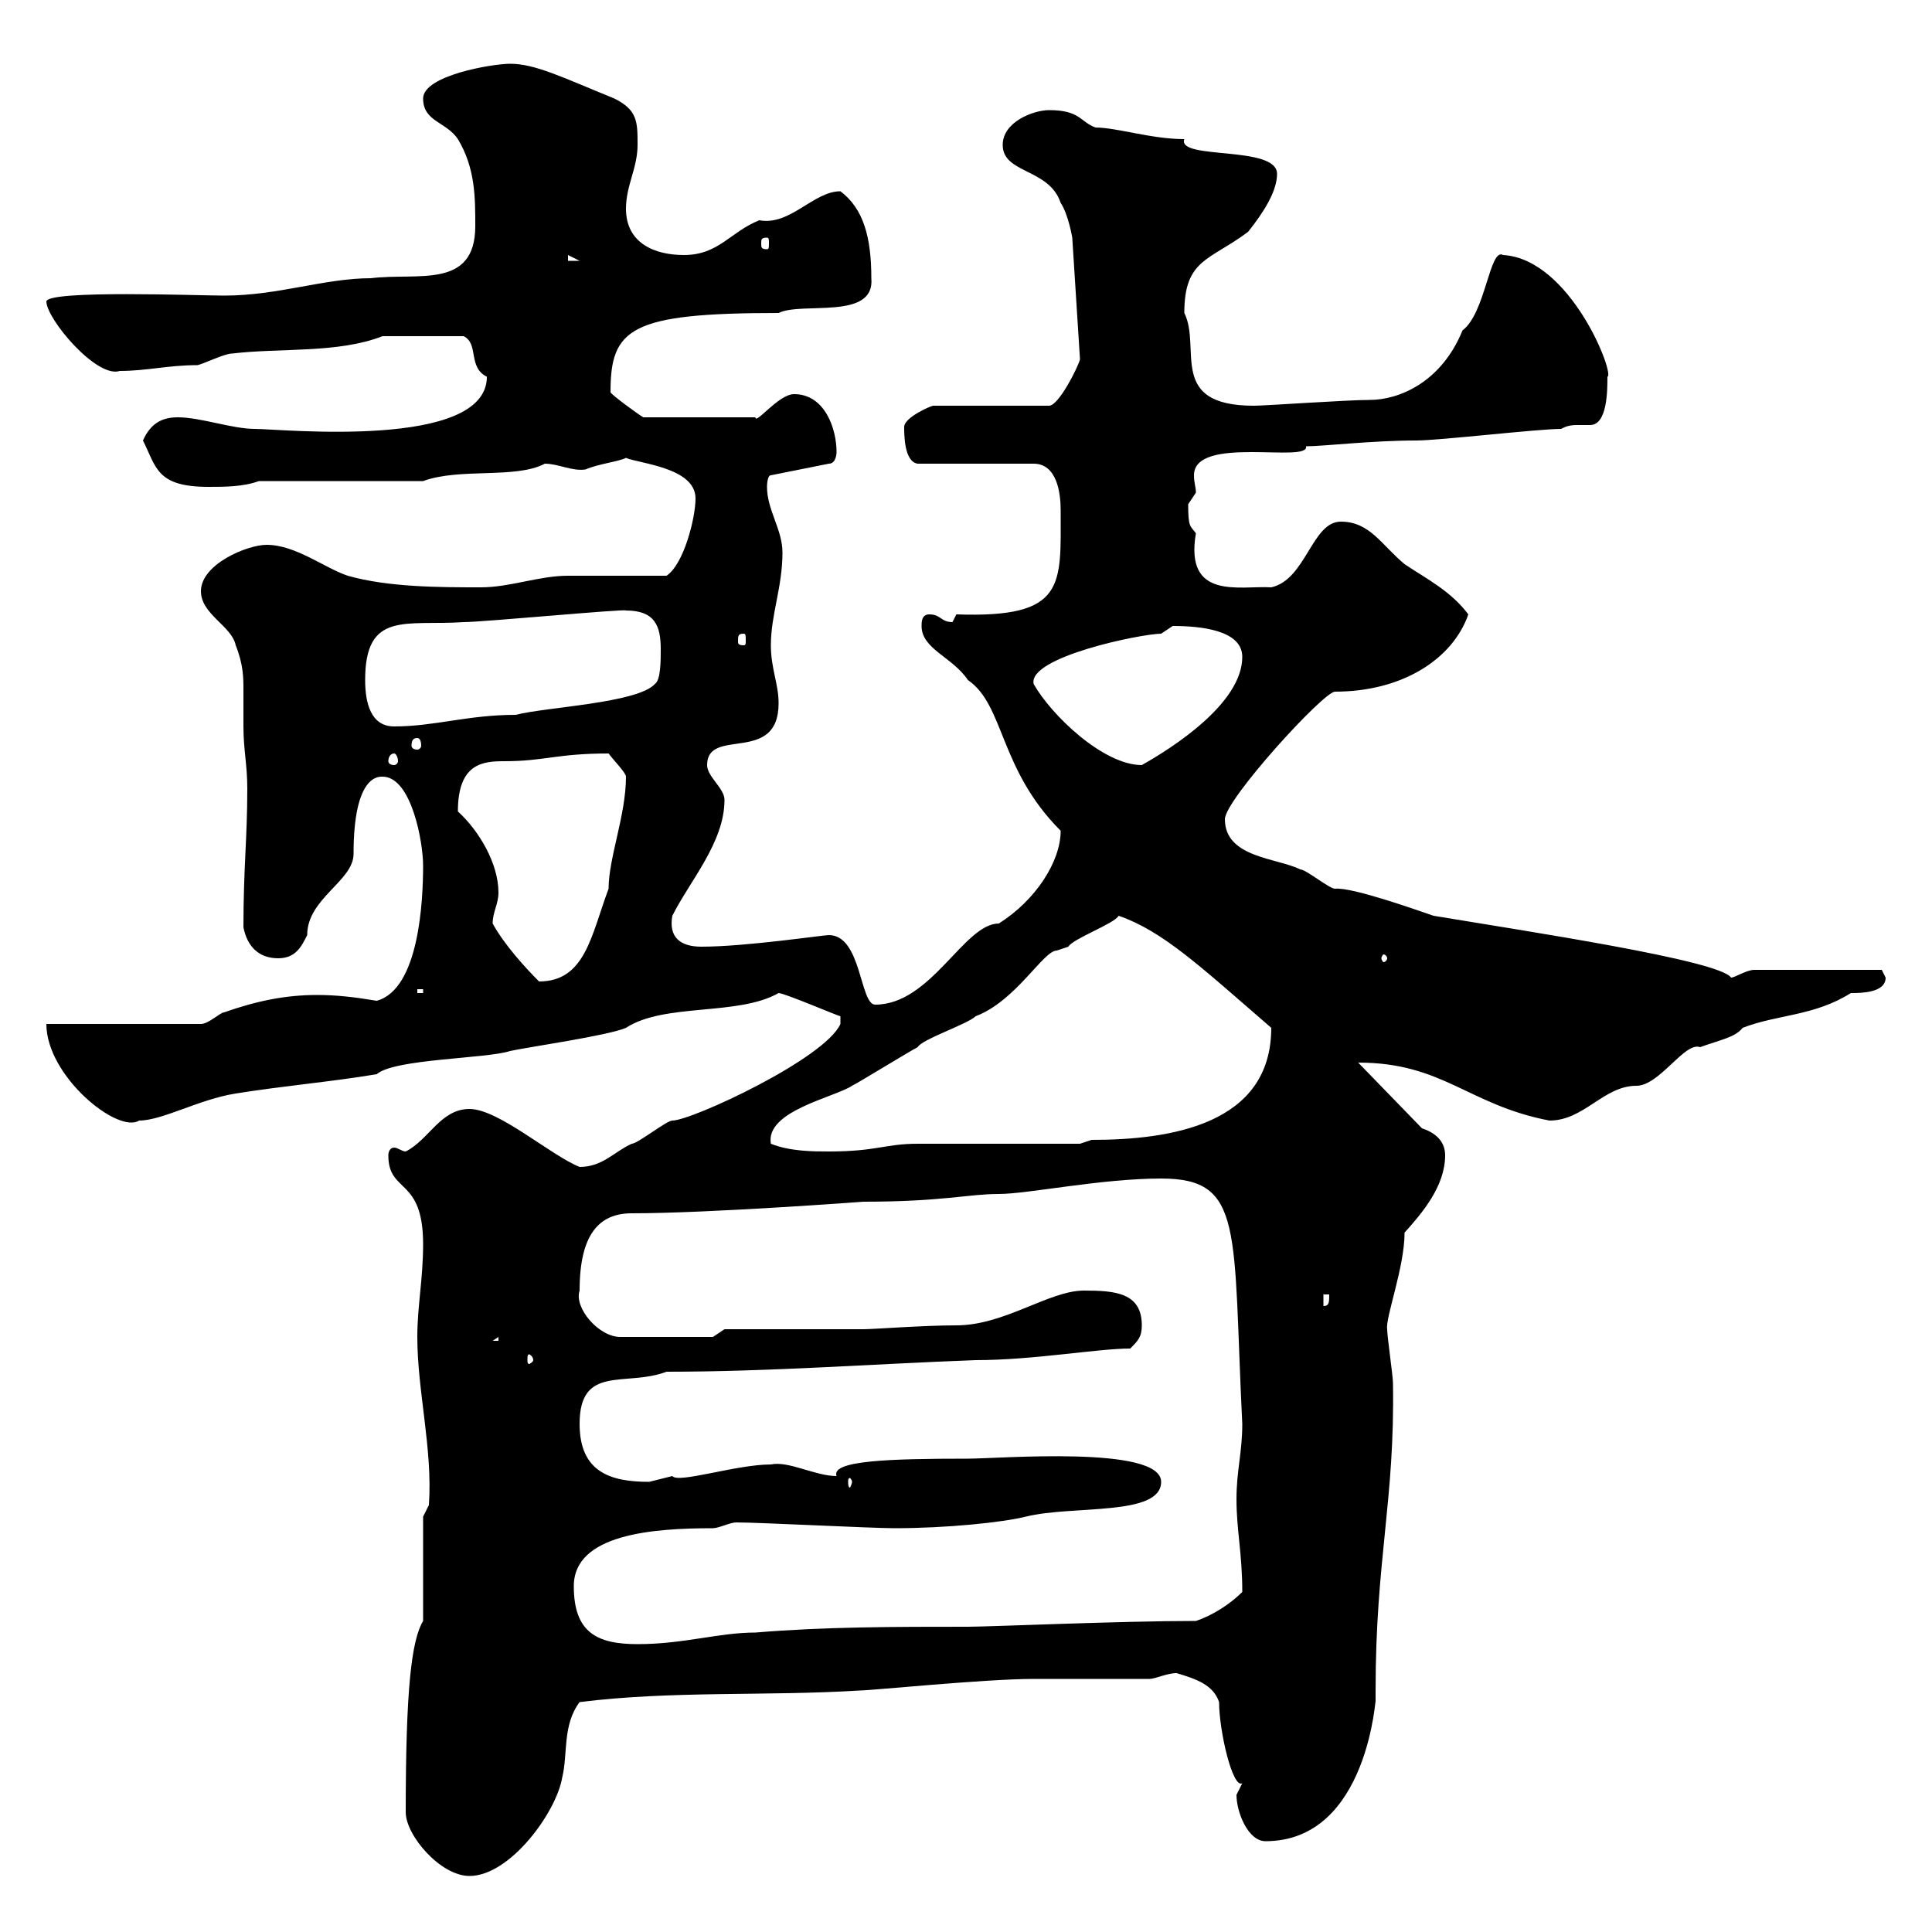 <svg xmlns="http://www.w3.org/2000/svg" xmlns:xlink="http://www.w3.org/1999/xlink" width="300" height="300"><path d="M63 281.40C63 285 68.40 291.30 72.90 291.30C79.20 291.30 86.40 281.40 87.30 276C88.20 272.40 87.30 267.90 90 264.30C104.40 262.50 119.10 263.40 133.50 262.50C135.30 262.50 153 260.70 160.50 260.70C162.90 260.70 175.50 260.70 178.50 260.70C179.40 260.70 181.20 259.80 182.70 259.80C185.70 260.70 188.40 261.60 189.30 264.30C189.30 268.80 191.40 277.80 192.90 276.90C192.90 276.90 192 278.70 192 278.70C192 281.40 193.80 285.90 196.50 285.90C212.70 285.90 213.60 262.50 213.60 264.30C213.60 264.30 213.60 262.50 213.60 262.50C213.60 242.10 216.60 233.10 216.30 214.80C216.30 213.60 215.40 207.60 215.40 206.40C215.10 204.60 218.10 196.80 218.10 191.40C220.80 188.40 224.40 184.20 224.40 179.40C224.40 177 222.60 175.80 220.80 175.20L210.90 165C224.10 165 228 171.60 240.60 174C246 174 249 168.60 254.10 168.60C257.70 168.60 261.60 161.70 264 162.60C267.30 161.40 269.40 161.10 270.60 159.60C276 157.50 281.70 157.80 287.40 154.20C288.90 154.20 292.80 154.20 292.80 151.80C292.80 151.80 292.20 150.60 292.20 150.60L272.40 150.60C271.20 150.60 269.40 151.80 268.80 151.80C267 149.10 237 144.60 222.60 142.20C220.80 141.60 210 137.70 207.30 138C206.40 138 202.80 135 201.90 135C198.30 133.20 190.20 133.20 190.20 127.20C190.20 124.20 205.50 107.40 207.30 107.40C217.80 107.40 225.60 102.30 228 95.40C225.30 91.80 221.70 90 218.10 87.60C214.50 84.60 212.70 81 208.20 81C203.70 81 202.80 90 197.40 91.20C192.60 90.90 183.90 93.30 185.70 82.80C184.80 81.60 184.50 81.90 184.50 78.30C184.50 78.30 185.70 76.50 185.70 76.50C185.70 75.60 185.40 75 185.40 73.80C185.40 67.50 203.40 72 202.80 69.30C205.50 69.30 213 68.40 219.90 68.40C223.50 68.40 238.80 66.60 242.40 66.60C243 66.30 243.60 66 244.80 66C245.40 66 246 66 246.90 66C249.60 66 249.60 60.60 249.60 58.50C250.80 58.20 243.90 40.20 233.40 39.60C231.30 38.40 230.70 48.60 227.10 51.30C223.80 59.40 217.20 62.10 212.70 62.10C209.10 62.10 196.50 63 194.70 63C181.20 63 186.60 54 183.90 48.60C183.90 40.20 187.80 40.50 193.80 36C196.20 33 198.30 29.70 198.30 27C198.30 22.50 182.70 24.90 183.90 21.60C178.80 21.60 173.40 19.80 170.10 19.80C167.70 18.90 167.70 17.10 162.90 17.10C160.50 17.10 155.70 18.90 155.70 22.50C155.70 27 162.90 26.10 164.70 31.50C165.90 33.30 166.50 36.90 166.50 36.90L167.70 55.80C167.40 57 164.40 63 162.90 63L144.90 63C144.60 63 140.40 64.80 140.40 66.30C140.40 67.50 140.40 71.70 142.50 72L160.50 72C164.10 72 164.70 76.50 164.70 79.20C164.70 90.90 165.60 96 148.50 95.40C148.50 95.40 147.90 96.60 147.90 96.60C146.10 96.60 146.10 95.40 144.30 95.40C143.10 95.40 143.10 96.60 143.10 97.20C143.10 100.80 147.90 102 150.30 105.60C156 109.50 155.10 119.40 164.70 129C164.70 133.80 160.80 139.80 155.10 143.40C149.70 143.40 144.60 156 135.90 156C133.50 156 133.80 145.20 128.70 145.20C127.80 145.20 115.80 147 108.90 147C105.60 147 103.80 145.50 104.40 142.20C107.10 136.80 112.50 130.80 112.50 124.20C112.50 122.40 109.80 120.60 109.80 118.80C109.80 112.80 120.90 118.80 120.90 109.20C120.90 106.20 119.70 103.80 119.70 100.20C119.70 95.40 121.50 91.20 121.50 85.80C121.50 82.20 119.10 79.20 119.10 75.60C119.10 75.60 119.10 73.80 119.70 73.80L128.70 72C129.90 72 129.90 70.20 129.90 70.20C129.90 66.60 128.10 61.20 123.30 61.20C120.90 61.20 117.30 66 117.30 64.80L99.90 64.80C99.30 64.50 94.80 61.20 94.80 60.90C94.80 51 97.80 48.60 120.90 48.60C124.50 46.80 135.90 49.80 135.30 43.20C135.30 36.90 134.10 32.40 130.50 29.70C126.30 29.70 122.70 35.10 117.90 34.20C113.40 36 111.60 39.60 106.20 39.60C101.70 39.60 97.20 37.80 97.20 32.40C97.20 28.80 99 26.10 99 22.50C99 18.90 99 17.10 95.40 15.30C87.30 12 83.10 9.90 79.20 9.90C76.50 9.90 65.70 11.70 65.70 15.30C65.70 18.90 69.30 18.90 71.10 21.60C73.80 26.10 73.80 30.60 73.80 35.10C73.80 45 64.80 42.30 57.60 43.20C50.40 43.20 43.20 45.90 34.80 45.90C30.90 45.90 7.50 45 7.20 46.80C7.20 49.50 15 58.80 18.60 57.60C22.80 57.60 26.10 56.70 30.60 56.70C31.20 56.70 34.80 54.90 36 54.90C43.50 54 52.50 54.90 59.40 52.20C61.20 52.20 65.10 52.20 72 52.20C74.40 53.40 72.60 57 75.60 58.50C75.60 69.90 43.50 66.60 39.60 66.60C36 66.60 31.20 64.80 27.60 64.80C25.20 64.80 23.40 65.70 22.20 68.40C24.30 72.60 24.30 75.60 32.40 75.60C34.80 75.60 37.80 75.60 40.20 74.70L65.70 74.70C71.40 72.60 80.10 74.40 84.60 72C86.70 72 88.80 73.20 90.90 72.90C93 72 96 71.70 97.20 71.10C99.30 72 108 72.60 108 77.40C108 80.40 106.20 87.60 103.50 89.40C100.80 89.40 90.90 89.40 88.20 89.40C83.70 89.40 79.20 91.20 74.70 91.20C68.40 91.20 60.30 91.20 54 89.40C50.40 88.20 45.90 84.60 41.40 84.60C38.40 84.60 31.20 87.60 31.20 91.80C31.20 95.40 36 97.20 36.60 100.20C37.80 103.20 37.80 105.30 37.80 107.10C37.80 108.90 37.80 110.40 37.80 112.80C37.80 116.40 38.40 118.80 38.40 122.40C38.40 130.20 37.80 134.70 37.80 144C38.40 147 40.20 148.80 43.20 148.80C45.90 148.80 46.80 147 47.70 145.20C47.70 139.50 54.90 136.80 54.90 132.60C54.90 120.30 58.80 120.60 59.40 120.60C63.90 120.60 65.70 130.80 65.70 134.40C65.70 139.80 65.10 153.60 58.50 155.40C54.90 154.80 52.20 154.50 49.20 154.50C44.40 154.50 39.90 155.40 34.80 157.20C34.20 157.20 32.40 159 31.20 159L7.20 159C7.20 167.10 18.30 176.10 21.60 174C25.20 174 30.90 170.70 36.60 169.80C44.10 168.60 51.30 168 58.50 166.80C61.20 164.40 75.60 164.40 79.20 163.20C81.90 162.60 94.50 160.80 97.20 159.60C103.20 155.70 114.60 157.80 120.90 154.20C121.80 154.20 130.20 157.80 130.50 157.80L130.50 159C128.10 164.40 107.40 174 104.40 174C103.50 174 99 177.60 98.10 177.60C95.40 178.80 93.60 181.20 90 181.20C85.50 179.40 77.40 172.20 72.90 172.20C68.40 172.20 66.60 177 63 178.80C62.40 178.80 61.80 178.20 61.20 178.20C60.60 178.20 60.30 178.80 60.30 179.40C60.30 185.40 65.70 182.70 65.70 193.20C65.70 198.60 64.80 202.80 64.80 207.60C64.80 216 67.20 225 66.60 233.70L65.70 235.50L65.70 251.70C63.90 254.70 63 262.20 63 281.40ZM89.10 246.30C89.10 238.20 101.40 237.30 110.70 237.30C111.60 237.30 113.40 236.40 114.30 236.40C117.90 236.40 135.30 237.30 138.90 237.30C147 237.30 155.70 236.40 159.30 235.50C166.50 233.70 180.30 235.50 180.30 230.10C180.30 224.40 155.10 226.50 150.30 226.50C138 226.50 129 226.80 129.90 229.20C126.60 229.20 122.40 226.80 119.70 227.40C114.30 227.40 105.30 230.40 104.40 229.20C104.40 229.20 100.80 230.10 100.80 230.10C94.80 230.10 90 228.60 90 221.10C90 211.80 97.20 215.40 103.50 213C119.70 213 135.30 211.80 151.50 211.20C160.50 211.20 170.40 209.40 175.50 209.40C176.70 208.20 177.30 207.60 177.30 205.80C177.30 200.70 173.10 200.40 168.30 200.40C162.90 200.40 156 205.80 148.50 205.80C143.40 205.80 135.60 206.40 134.10 206.40L112.50 206.40L110.70 207.60L96.30 207.60C93 207.60 89.10 203.10 90 200.40C90 191.70 93 188.40 98.10 188.40C110.10 188.40 134.10 186.60 134.10 186.60C146.40 186.60 150.30 185.40 155.10 185.40C159.60 185.40 171 183 180.30 183C193.20 183 191.40 190.80 192.90 221.10C192.90 225.60 192 228.30 192 232.80C192 237.60 192.90 241.20 192.90 247.20C191.10 249 188.40 250.80 185.70 251.70C174 251.70 153.60 252.60 150.30 252.60C138.90 252.60 128.10 252.60 117.30 253.50C111.60 253.50 106.20 255.30 99 255.30C92.70 255.30 89.10 253.50 89.10 246.30ZM132.30 230.10C132.30 230.40 132 231 132 231C131.70 231 131.70 230.40 131.70 230.10C131.70 229.80 131.70 229.50 132 229.50C132 229.50 132.30 229.80 132.30 230.10ZM82.80 211.20C82.80 211.50 82.20 211.80 82.20 211.80C81.90 211.80 81.90 211.50 81.90 211.20C81.90 210.60 81.90 210.30 82.20 210.30C82.20 210.30 82.80 210.60 82.80 211.20ZM77.40 207.60L77.40 208.20L76.50 208.20ZM205.50 201L206.40 201C206.40 202.20 206.40 202.80 205.50 202.80ZM119.70 177.60C118.80 172.50 129.60 170.40 132.30 168.60C133.50 168 141.30 163.20 142.50 162.60C143.10 161.40 150.30 159 151.50 157.80C157.80 155.40 162 147.60 164.10 147.60C164.10 147.60 165.90 147 165.90 147C166.50 145.80 173.10 143.40 173.70 142.20C180.60 144.60 186.30 150 197.40 159.60C197.40 174.60 181.80 177 169.50 177L167.70 177.60C164.10 177.60 146.10 177.60 142.50 177.60C137.40 177.60 136.20 178.80 128.70 178.80C126.30 178.80 122.70 178.80 119.70 177.60ZM64.80 153.60L65.70 153.60L65.70 154.20L64.80 154.20ZM76.50 143.40C76.50 141.60 77.40 140.40 77.40 138.60C77.40 134.10 74.40 129 71.10 126C71.10 118.50 75 118.20 78.30 118.20C84.60 118.20 86.40 117 94.50 117C95.40 118.20 97.20 120 97.20 120.60C97.20 126.60 94.50 133.20 94.50 138C91.80 145.20 90.90 152.40 83.70 152.40C81.60 150.30 78.30 146.70 76.50 143.40ZM215.40 148.80C215.40 149.10 215.10 149.40 214.80 149.40C214.80 149.40 214.50 149.10 214.50 148.80C214.50 148.50 214.80 148.20 214.80 148.20C215.10 148.20 215.40 148.50 215.40 148.80ZM160.50 106.20C159.60 102 177.30 98.40 180.30 98.40C180.30 98.40 182.10 97.20 182.10 97.20C186.30 97.20 192.90 97.80 192.90 102C192.90 109.20 182.10 116.10 177.30 118.80C171.30 118.80 163.20 111 160.50 106.20ZM61.20 117C61.50 117 61.80 117.60 61.80 118.20C61.80 118.50 61.50 118.80 61.20 118.80C60.60 118.80 60.30 118.50 60.30 118.20C60.30 117.60 60.60 117 61.20 117ZM64.80 114.60C65.10 114.60 65.40 114.90 65.40 115.80C65.40 116.10 65.10 116.40 64.80 116.40C64.20 116.40 63.90 116.10 63.90 115.80C63.90 114.90 64.20 114.60 64.80 114.60ZM56.70 105.60C56.70 94.80 63 97.20 72 96.60C75 96.60 97.20 94.50 97.20 94.80C101.70 94.80 102.60 97.20 102.60 100.80C102.60 102.60 102.60 105.60 101.70 106.20C99 109.20 84.60 109.80 80.10 111C72.60 111 67.50 112.80 61.20 112.80C57.60 112.80 56.70 109.20 56.70 105.60ZM115.50 98.40C115.80 98.40 115.80 98.70 115.80 99.60C115.80 99.90 115.80 100.20 115.50 100.20C114.60 100.20 114.60 99.90 114.60 99.60C114.60 98.70 114.60 98.40 115.50 98.40ZM88.20 39.60L90 40.50L88.20 40.50ZM119.10 36.90C119.40 36.90 119.40 37.20 119.40 37.80C119.40 38.40 119.40 38.70 119.10 38.70C118.20 38.70 118.20 38.40 118.20 37.80C118.20 37.20 118.20 36.90 119.10 36.90Z"/></svg>